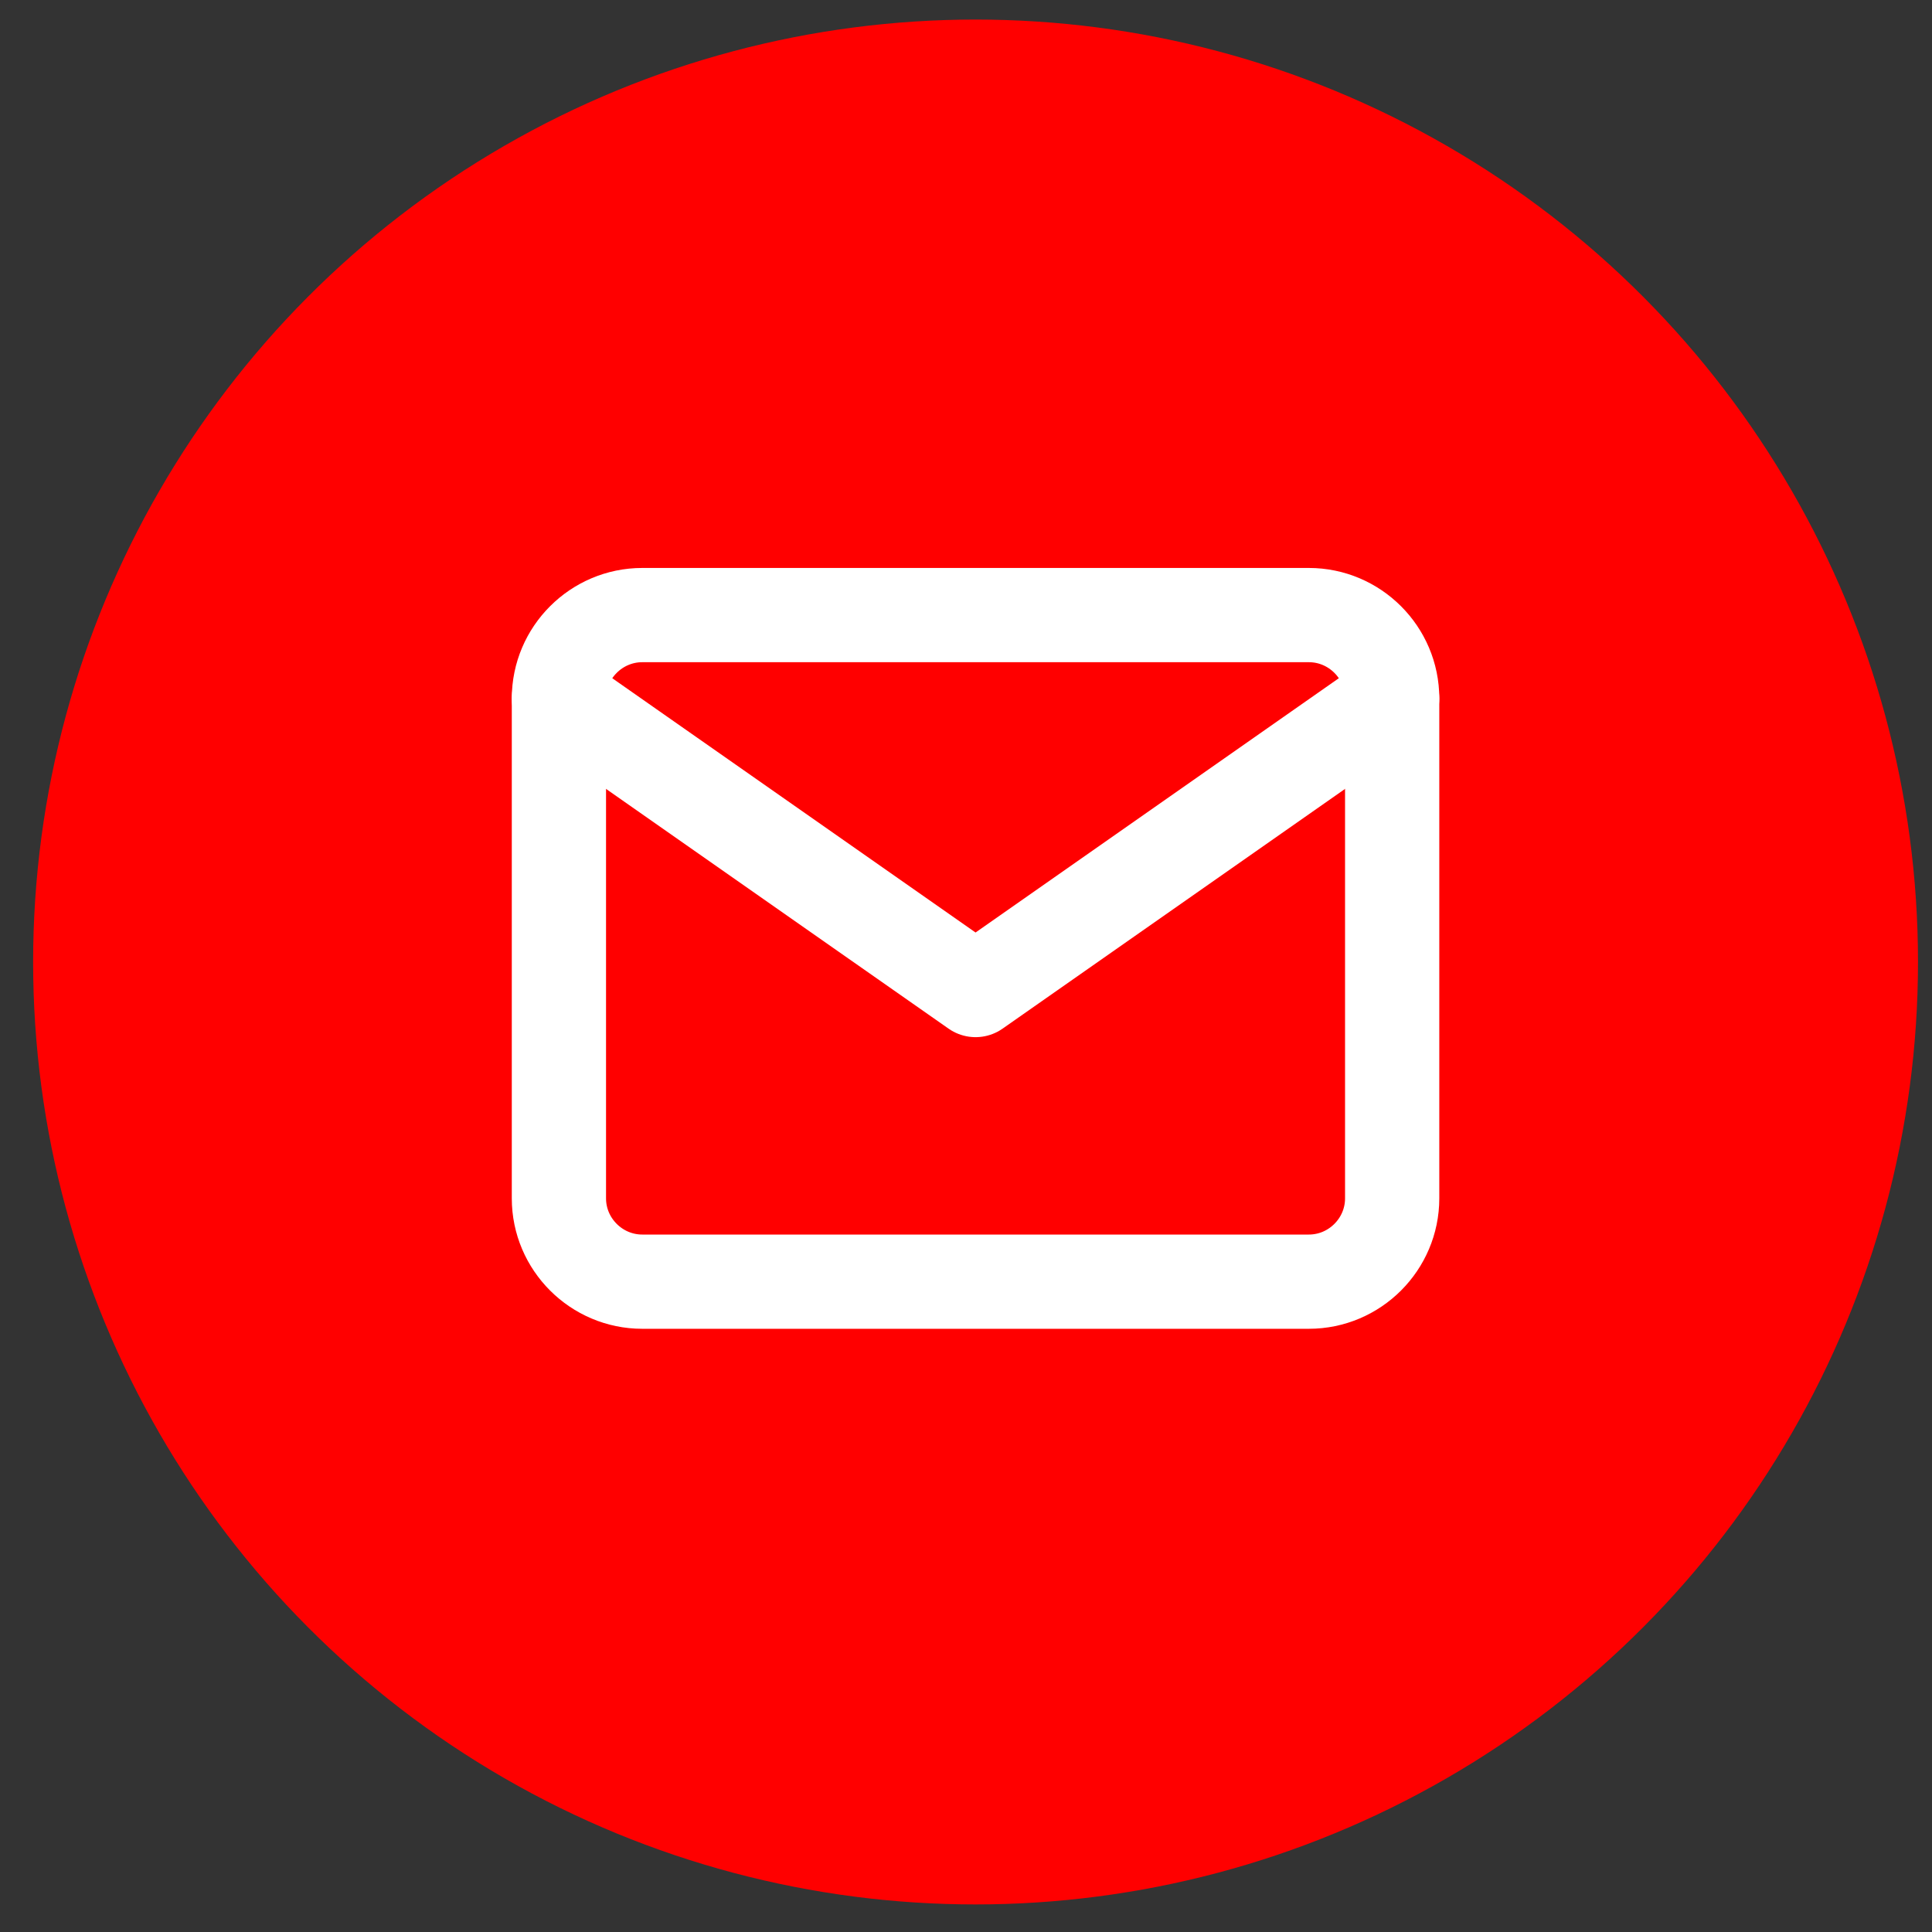 <svg xmlns="http://www.w3.org/2000/svg" width="41" height="41" viewBox="0 0 41 41" fill="none"><rect x="0" y="0" width="41" height="41" fill="#333333" stroke="none"/><circle cx="20.703" cy="20.415" r="20" fill="#FF0000"></circle><g clip-path="url(#clip0_269_227)"><path d="M13.63 13.053H27.776C28.749 13.053 29.544 13.848 29.544 14.821V25.431C29.544 26.404 28.749 27.199 27.776 27.199H13.63C12.657 27.199 11.861 26.404 11.861 25.431V14.821C11.861 13.848 12.657 13.053 13.63 13.053Z" stroke="white" stroke-width="2" stroke-linecap="round" stroke-linejoin="round"></path><path d="M29.544 14.821L20.703 21.01L11.861 14.821" stroke="white" stroke-width="2" stroke-linecap="round" stroke-linejoin="round"></path></g><defs><clipPath id="clip0_269_227"><rect width="21.22" height="21.22" fill="white" transform="translate(10.094 9.516)"></rect></clipPath></defs></svg>